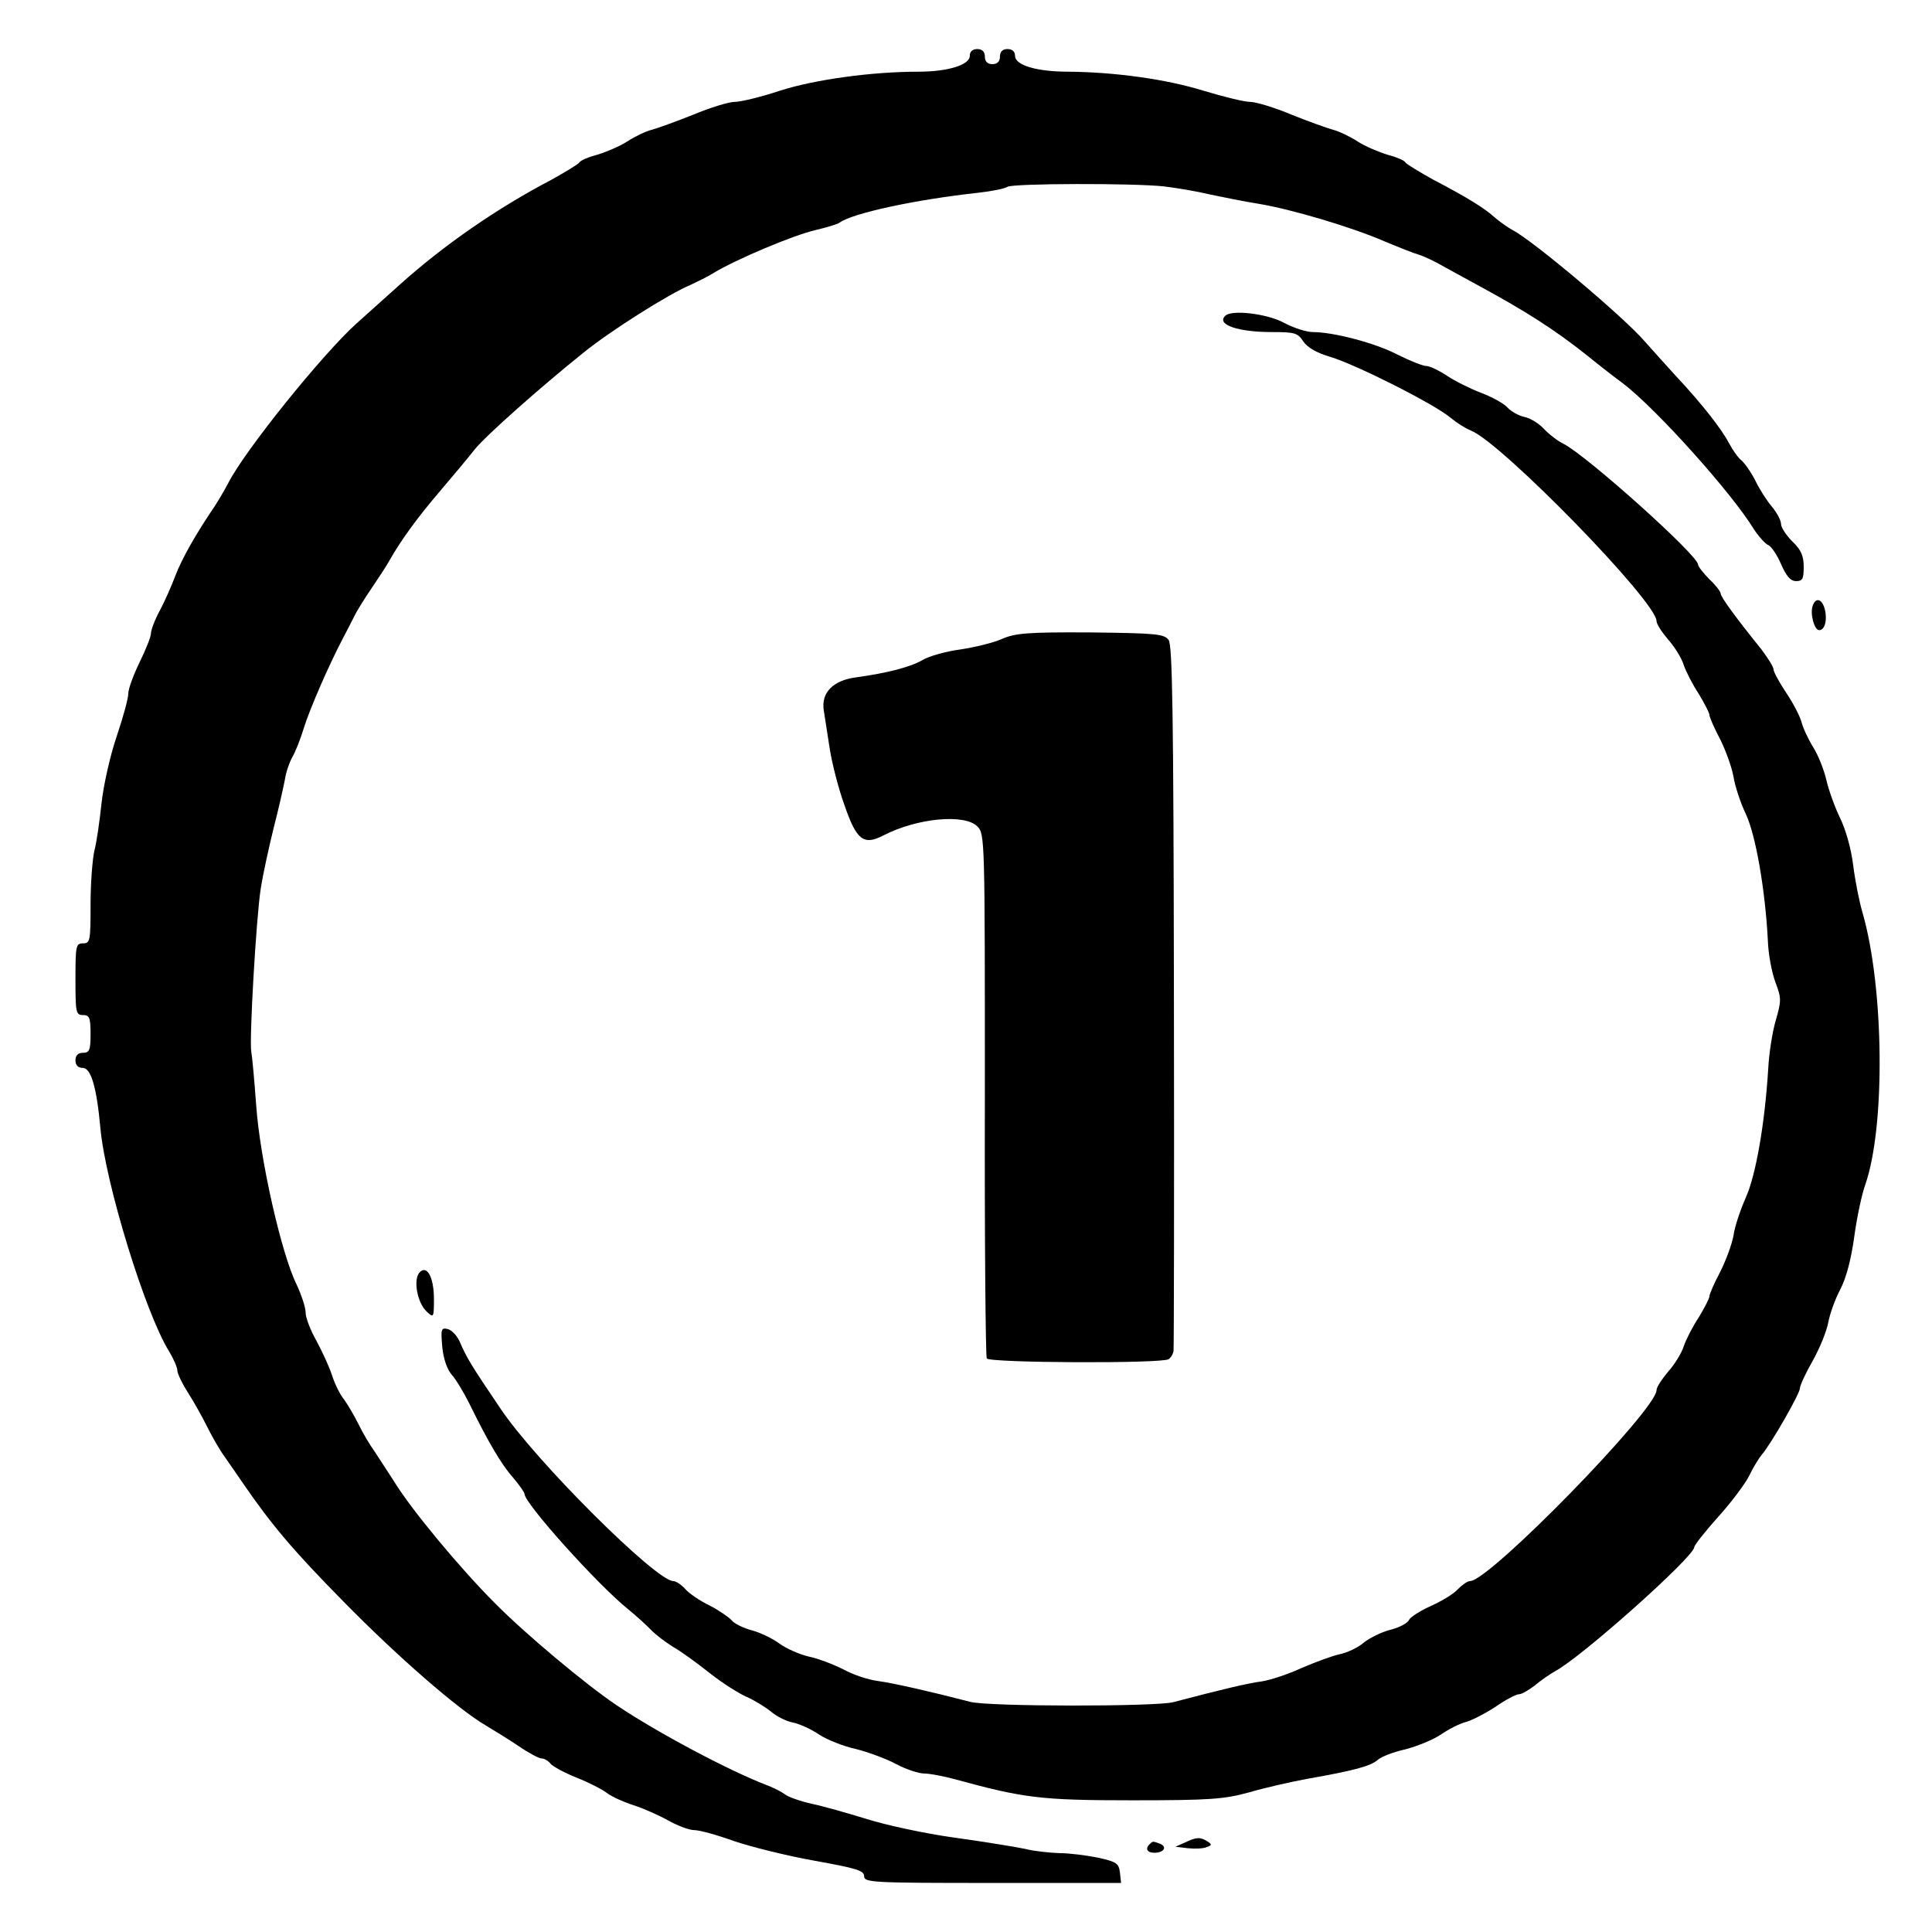 <?xml version="1.0" standalone="no"?>
<!DOCTYPE svg PUBLIC "-//W3C//DTD SVG 20010904//EN"
 "http://www.w3.org/TR/2001/REC-SVG-20010904/DTD/svg10.dtd">
<svg version="1.0" xmlns="http://www.w3.org/2000/svg"
 width="512pt" height="512pt" viewBox="0 0 512 512"
 preserveAspectRatio="xMidYMid meet">
<g transform="translate(0,512) scale(0.1,-0.1)"
fill="#000000" stroke="none">
<path d="M2570 4972 c0 -24 -58 -42 -136 -42 -125 0 -275 -21 -366 -50 -51
-17 -105 -30 -121 -30 -15 0 -65 -15 -110 -34 -45 -18 -95 -36 -110 -40 -16
-4 -45 -18 -65 -31 -20 -13 -56 -28 -79 -35 -23 -6 -45 -15 -48 -21 -4 -5 -37
-25 -73 -45 -145 -76 -285 -173 -401 -277 -42 -38 -94 -84 -116 -104 -91 -82
-297 -338 -340 -423 -10 -19 -26 -46 -35 -60 -53 -78 -88 -141 -105 -185 -10
-27 -29 -70 -42 -94 -13 -24 -23 -51 -23 -60 0 -9 -14 -43 -30 -76 -16 -33
-30 -70 -30 -83 0 -13 -14 -64 -31 -114 -17 -50 -35 -130 -40 -177 -5 -47 -13
-104 -19 -126 -5 -22 -10 -86 -10 -142 0 -96 -1 -103 -20 -103 -19 0 -20 -7
-20 -95 0 -88 1 -95 20 -95 17 0 20 -7 20 -50 0 -43 -3 -50 -20 -50 -13 0 -20
-7 -20 -20 0 -13 7 -20 19 -20 22 0 37 -50 47 -159 13 -146 119 -491 182 -592
12 -20 22 -43 22 -51 0 -8 13 -35 29 -60 16 -25 38 -65 50 -89 12 -24 32 -60
46 -79 13 -19 35 -50 47 -68 78 -114 137 -183 267 -315 143 -146 305 -287 379
-330 20 -12 59 -36 86 -54 26 -18 54 -33 61 -33 7 0 18 -6 24 -14 7 -8 37 -24
69 -37 31 -12 68 -31 81 -41 13 -10 45 -24 70 -32 25 -8 66 -26 91 -40 25 -14
56 -26 70 -26 14 0 61 -13 105 -29 44 -15 140 -39 213 -52 111 -20 132 -26
132 -41 0 -17 21 -18 341 -18 l340 0 -3 27 c-3 25 -9 29 -58 40 -30 6 -76 12
-102 12 -26 1 -67 5 -90 11 -24 5 -108 19 -188 30 -80 11 -185 34 -235 50 -49
15 -115 34 -145 40 -30 7 -62 18 -70 25 -8 6 -31 18 -50 25 -99 38 -289 139
-396 211 -82 55 -243 190 -322 270 -92 92 -221 247 -267 322 -17 26 -40 62
-52 80 -13 18 -32 50 -43 73 -11 22 -28 51 -38 65 -11 13 -25 42 -32 64 -7 22
-26 63 -41 91 -16 28 -29 62 -29 75 0 14 -11 47 -24 75 -40 80 -97 332 -107
474 -5 69 -11 133 -13 142 -6 28 13 358 25 433 6 39 22 111 34 160 13 50 26
108 30 129 3 21 13 48 20 60 7 12 21 46 30 76 16 52 67 168 102 235 9 17 23
44 31 60 8 17 29 50 46 75 17 25 38 57 46 71 32 57 76 117 134 185 34 40 76
90 94 113 29 36 173 164 289 257 69 56 225 155 283 179 19 9 46 22 60 31 61
37 211 100 270 114 30 7 60 16 65 20 34 25 201 61 366 79 36 4 72 11 79 16 15
9 331 10 415 1 33 -4 87 -13 120 -21 33 -7 92 -19 130 -25 86 -14 248 -62 335
-100 36 -15 76 -31 90 -35 14 -4 45 -19 69 -33 25 -14 68 -37 95 -52 118 -64
198 -115 282 -182 22 -18 65 -52 95 -74 89 -68 288 -290 346 -385 13 -20 30
-39 38 -43 9 -3 24 -26 35 -51 14 -32 25 -45 40 -45 17 0 20 6 20 38 0 29 -7
45 -30 67 -16 16 -30 37 -30 46 0 10 -11 30 -24 46 -13 15 -33 46 -44 69 -11
22 -28 46 -37 54 -9 7 -23 27 -32 44 -20 38 -70 103 -143 181 -30 33 -67 74
-81 90 -56 65 -296 267 -350 295 -13 7 -34 22 -47 33 -27 25 -74 54 -164 101
-36 20 -69 40 -73 45 -3 6 -25 15 -48 21 -23 7 -59 22 -79 35 -20 13 -49 27
-65 31 -15 4 -65 22 -110 40 -45 19 -95 34 -110 34 -16 0 -72 14 -125 30 -97
30 -233 49 -357 50 -83 0 -141 17 -141 42 0 11 -7 18 -20 18 -13 0 -20 -7 -20
-20 0 -13 -7 -20 -20 -20 -13 0 -20 7 -20 20 0 13 -7 20 -20 20 -13 0 -20 -7
-20 -18z"/>
<path d="M3247 4283 c-24 -23 33 -43 123 -43 61 0 69 -2 84 -25 11 -16 35 -30
72 -41 65 -19 276 -125 318 -161 17 -14 41 -29 54 -34 80 -31 492 -453 492
-505 0 -8 14 -29 30 -48 17 -19 36 -49 42 -68 6 -18 24 -53 40 -77 15 -25 28
-50 28 -55 0 -6 13 -36 29 -66 15 -30 31 -75 35 -99 4 -24 18 -68 33 -99 26
-56 51 -200 58 -334 1 -37 11 -87 20 -111 16 -42 16 -49 1 -101 -9 -30 -18
-88 -20 -128 -9 -146 -33 -284 -60 -343 -14 -32 -29 -76 -32 -99 -4 -23 -20
-66 -35 -96 -16 -30 -29 -60 -29 -66 0 -5 -13 -30 -28 -55 -16 -24 -34 -59
-40 -77 -6 -19 -25 -49 -42 -68 -16 -19 -30 -40 -30 -48 0 -52 -443 -506 -494
-506 -7 0 -21 -10 -32 -21 -10 -12 -43 -32 -72 -45 -29 -13 -55 -30 -58 -37
-3 -8 -25 -20 -49 -26 -24 -6 -56 -22 -72 -35 -15 -13 -44 -26 -63 -30 -19 -4
-65 -21 -102 -37 -37 -17 -84 -32 -105 -35 -33 -4 -105 -21 -234 -55 -48 -12
-491 -12 -538 1 -104 27 -201 49 -243 55 -26 3 -68 17 -93 31 -26 13 -67 29
-92 34 -25 6 -59 21 -77 34 -17 13 -50 29 -72 35 -23 6 -48 18 -55 27 -7 8
-33 26 -58 39 -25 12 -55 32 -65 44 -11 12 -25 21 -32 21 -45 0 -366 319 -459
459 -77 114 -88 132 -107 176 -7 16 -22 31 -32 33 -17 4 -18 -1 -14 -47 3 -32
13 -60 25 -74 11 -12 32 -47 47 -77 49 -100 84 -160 115 -195 17 -20 31 -40
31 -44 0 -25 193 -240 275 -306 20 -16 47 -41 60 -54 12 -13 39 -33 58 -45 20
-11 64 -43 98 -70 34 -27 79 -55 98 -63 20 -9 48 -26 63 -38 15 -13 42 -27 60
-30 18 -4 49 -18 69 -32 20 -13 64 -31 97 -38 32 -8 81 -26 107 -40 26 -14 60
-25 74 -25 15 0 51 -7 81 -15 183 -50 227 -56 470 -56 208 0 244 3 310 21 41
12 111 28 155 36 125 22 168 34 186 50 10 9 42 21 73 28 31 8 73 25 94 39 20
14 50 29 65 33 16 4 51 22 79 40 27 19 56 34 63 34 8 0 26 11 42 23 15 13 40
30 54 38 70 37 369 304 369 329 0 5 29 42 65 82 36 40 72 89 81 108 9 19 24
44 33 55 25 29 101 162 101 176 0 7 15 40 34 73 19 34 37 79 41 101 4 22 18
62 32 88 16 31 29 81 37 140 7 51 20 112 29 137 54 154 50 523 -7 721 -9 30
-20 87 -25 127 -5 42 -20 95 -35 125 -14 29 -30 74 -36 100 -6 26 -21 65 -35
87 -13 21 -27 51 -31 67 -4 15 -22 50 -41 78 -18 27 -33 55 -33 61 0 7 -15 30
-32 53 -67 83 -108 139 -108 148 0 5 -13 22 -30 38 -16 16 -30 34 -30 39 -1
25 -291 285 -355 319 -17 8 -41 27 -54 41 -13 14 -36 28 -51 31 -15 3 -36 15
-45 25 -10 11 -41 28 -70 39 -29 11 -69 31 -90 45 -21 14 -46 26 -55 26 -9 0
-44 14 -76 30 -59 31 -170 60 -225 60 -17 0 -51 11 -77 25 -45 24 -139 35
-155 18z"/>
<path d="M4804 3515 c-8 -20 4 -65 17 -65 15 0 22 27 15 55 -7 28 -24 33 -32
10z"/>
<path d="M2656 3427 c-22 -10 -71 -22 -110 -28 -39 -5 -84 -18 -101 -28 -32
-19 -96 -35 -176 -46 -61 -8 -93 -40 -86 -87 3 -18 10 -64 16 -103 6 -38 23
-105 39 -149 32 -93 51 -107 103 -80 89 46 215 58 249 24 20 -20 20 -30 20
-710 -1 -380 2 -695 5 -700 7 -12 464 -14 482 -2 6 4 12 14 13 22 1 8 2 432 1
941 -1 748 -4 929 -14 943 -12 16 -33 18 -207 20 -166 1 -200 -2 -234 -17z"/>
<path d="M1111 1747 c-16 -20 -5 -80 20 -103 18 -17 19 -16 19 33 0 59 -19 93
-39 70z"/>
<path d="M3140 237 l-25 -11 33 -4 c19 -2 41 -1 50 3 14 5 14 7 2 15 -19 12
-29 12 -60 -3z"/>
<path d="M3047 233 c-13 -12 -7 -23 12 -23 26 0 35 16 15 24 -19 7 -19 7 -27
-1z"/>
</g>
</svg>

